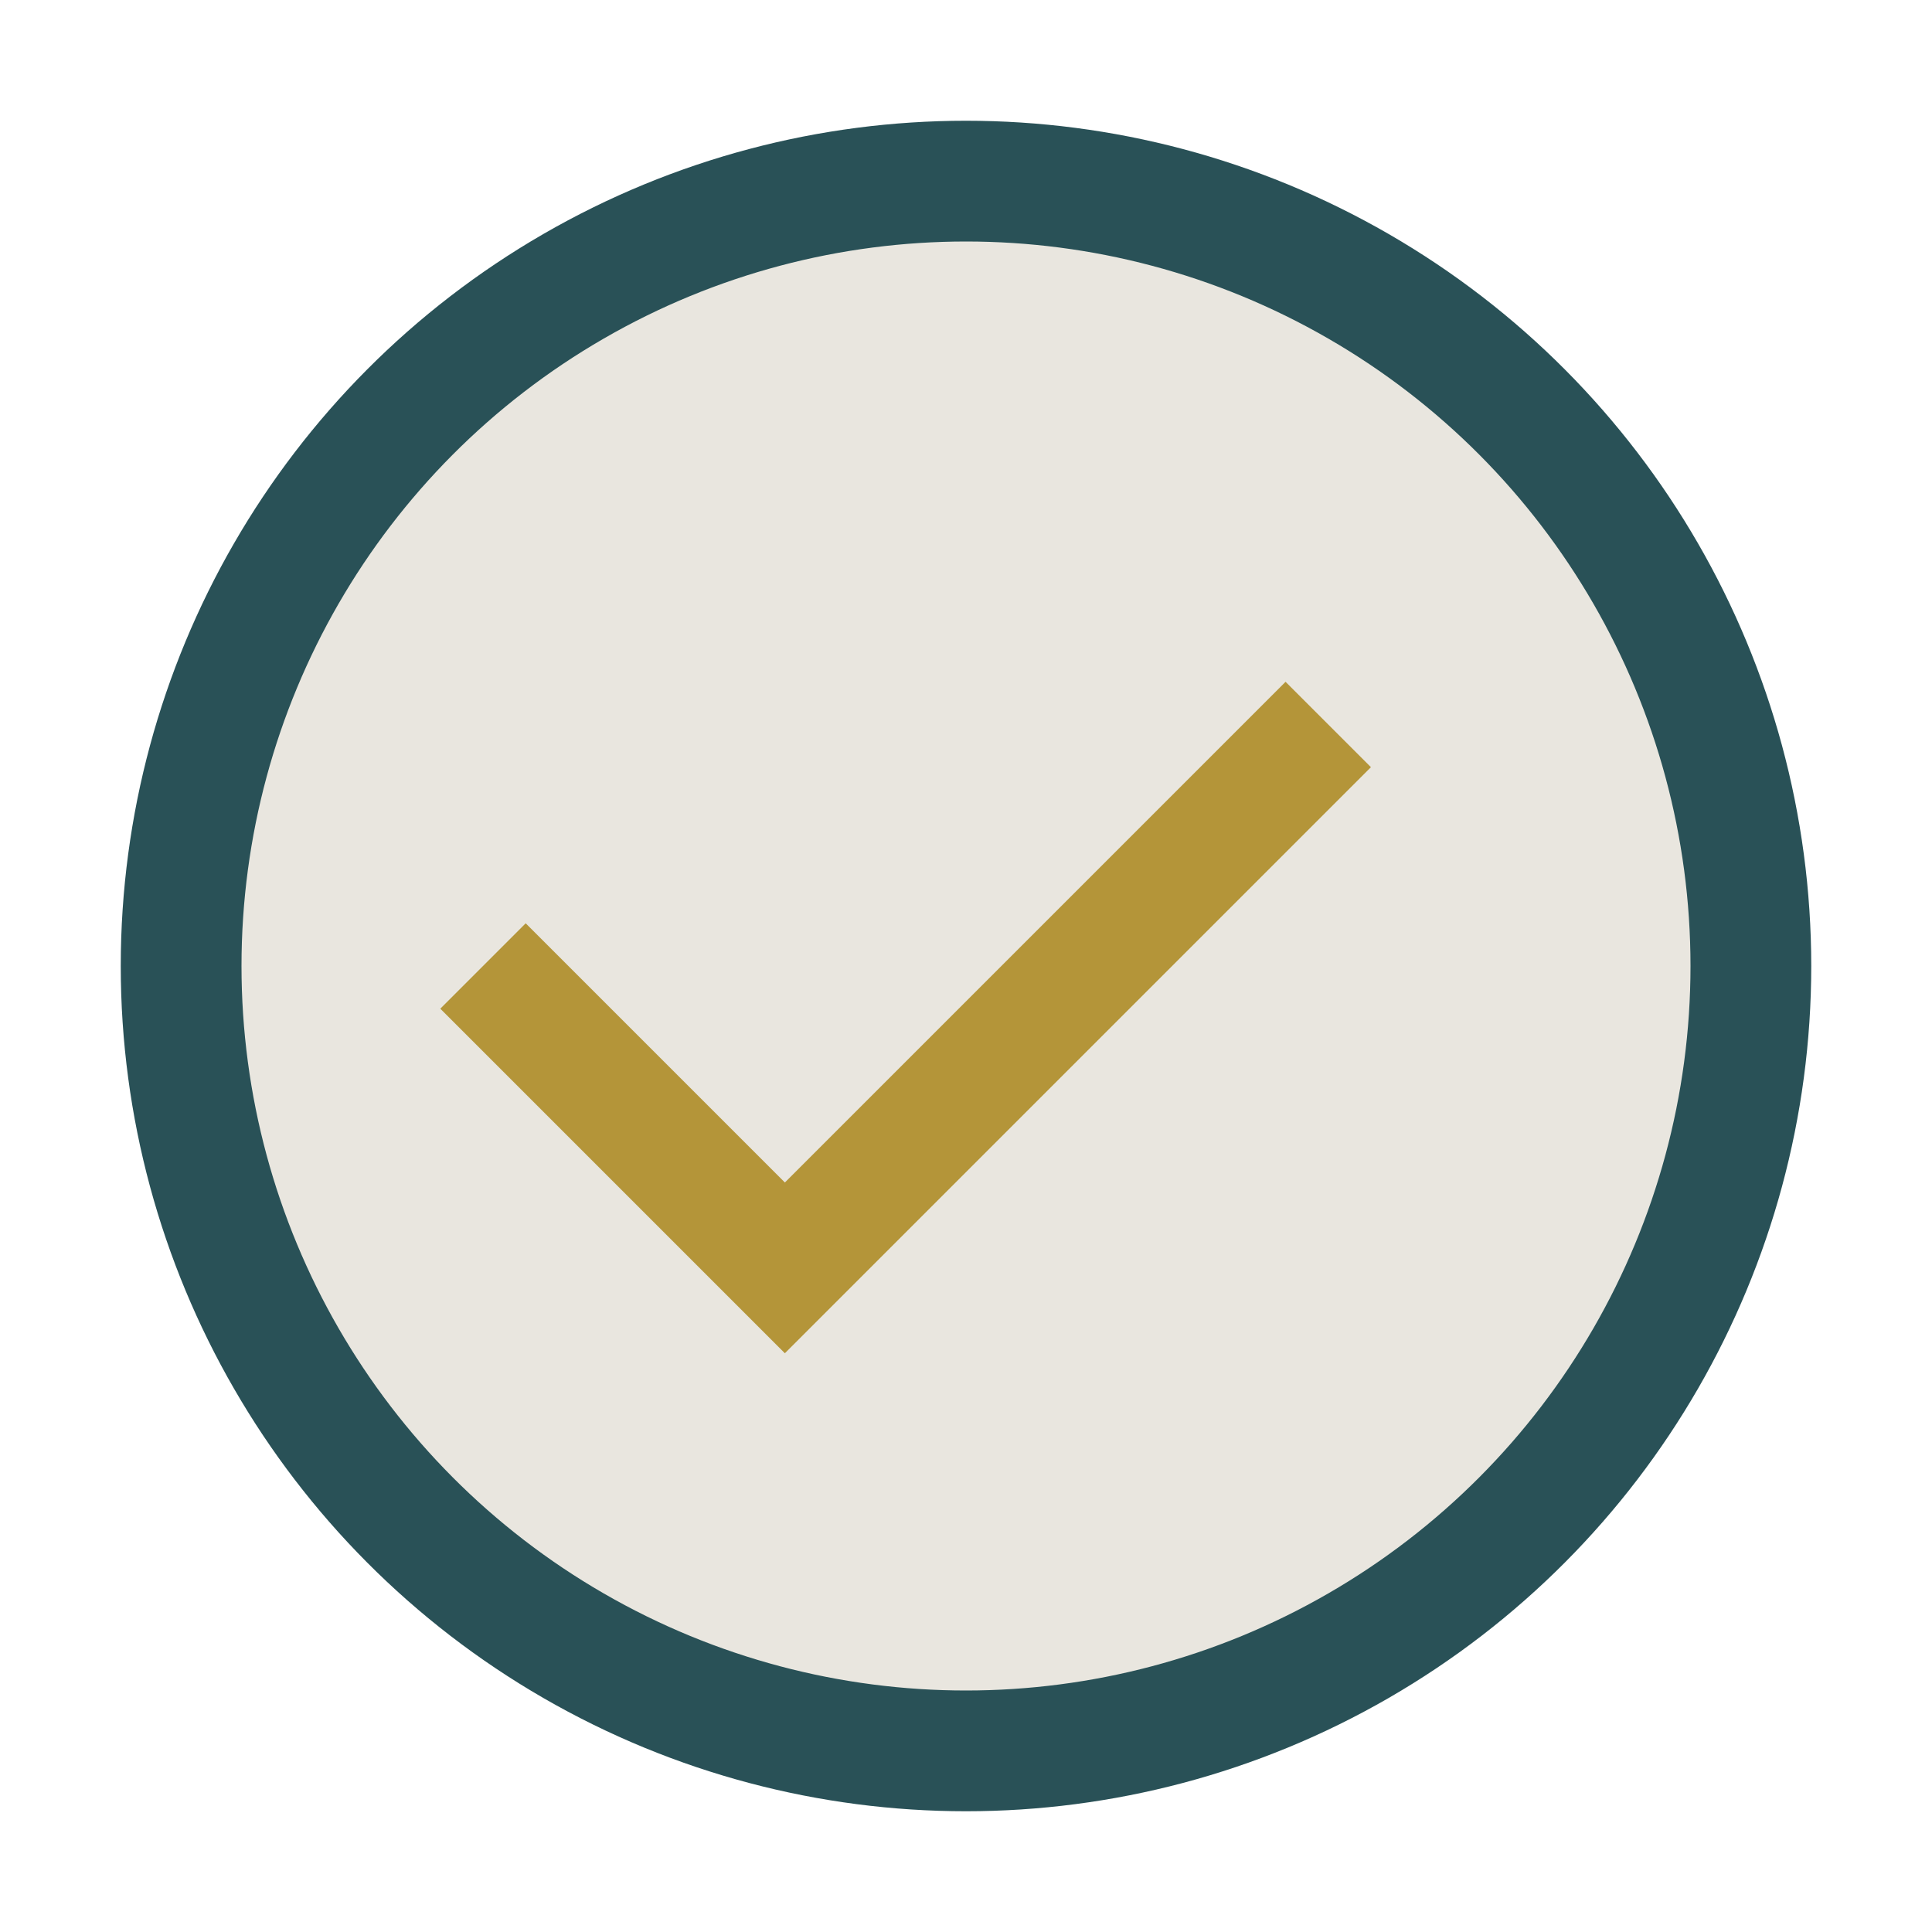 <?xml version="1.0" encoding="UTF-8"?>
<svg xmlns="http://www.w3.org/2000/svg" width="32" height="32" viewBox="0 0 32 32"><circle cx="16" cy="16" r="13" fill="#E9E6DF" stroke="#295157" stroke-width="2"/><path d="M8 16l5 5 9-9" fill="none" stroke="#B49539" stroke-width="2"/></svg>